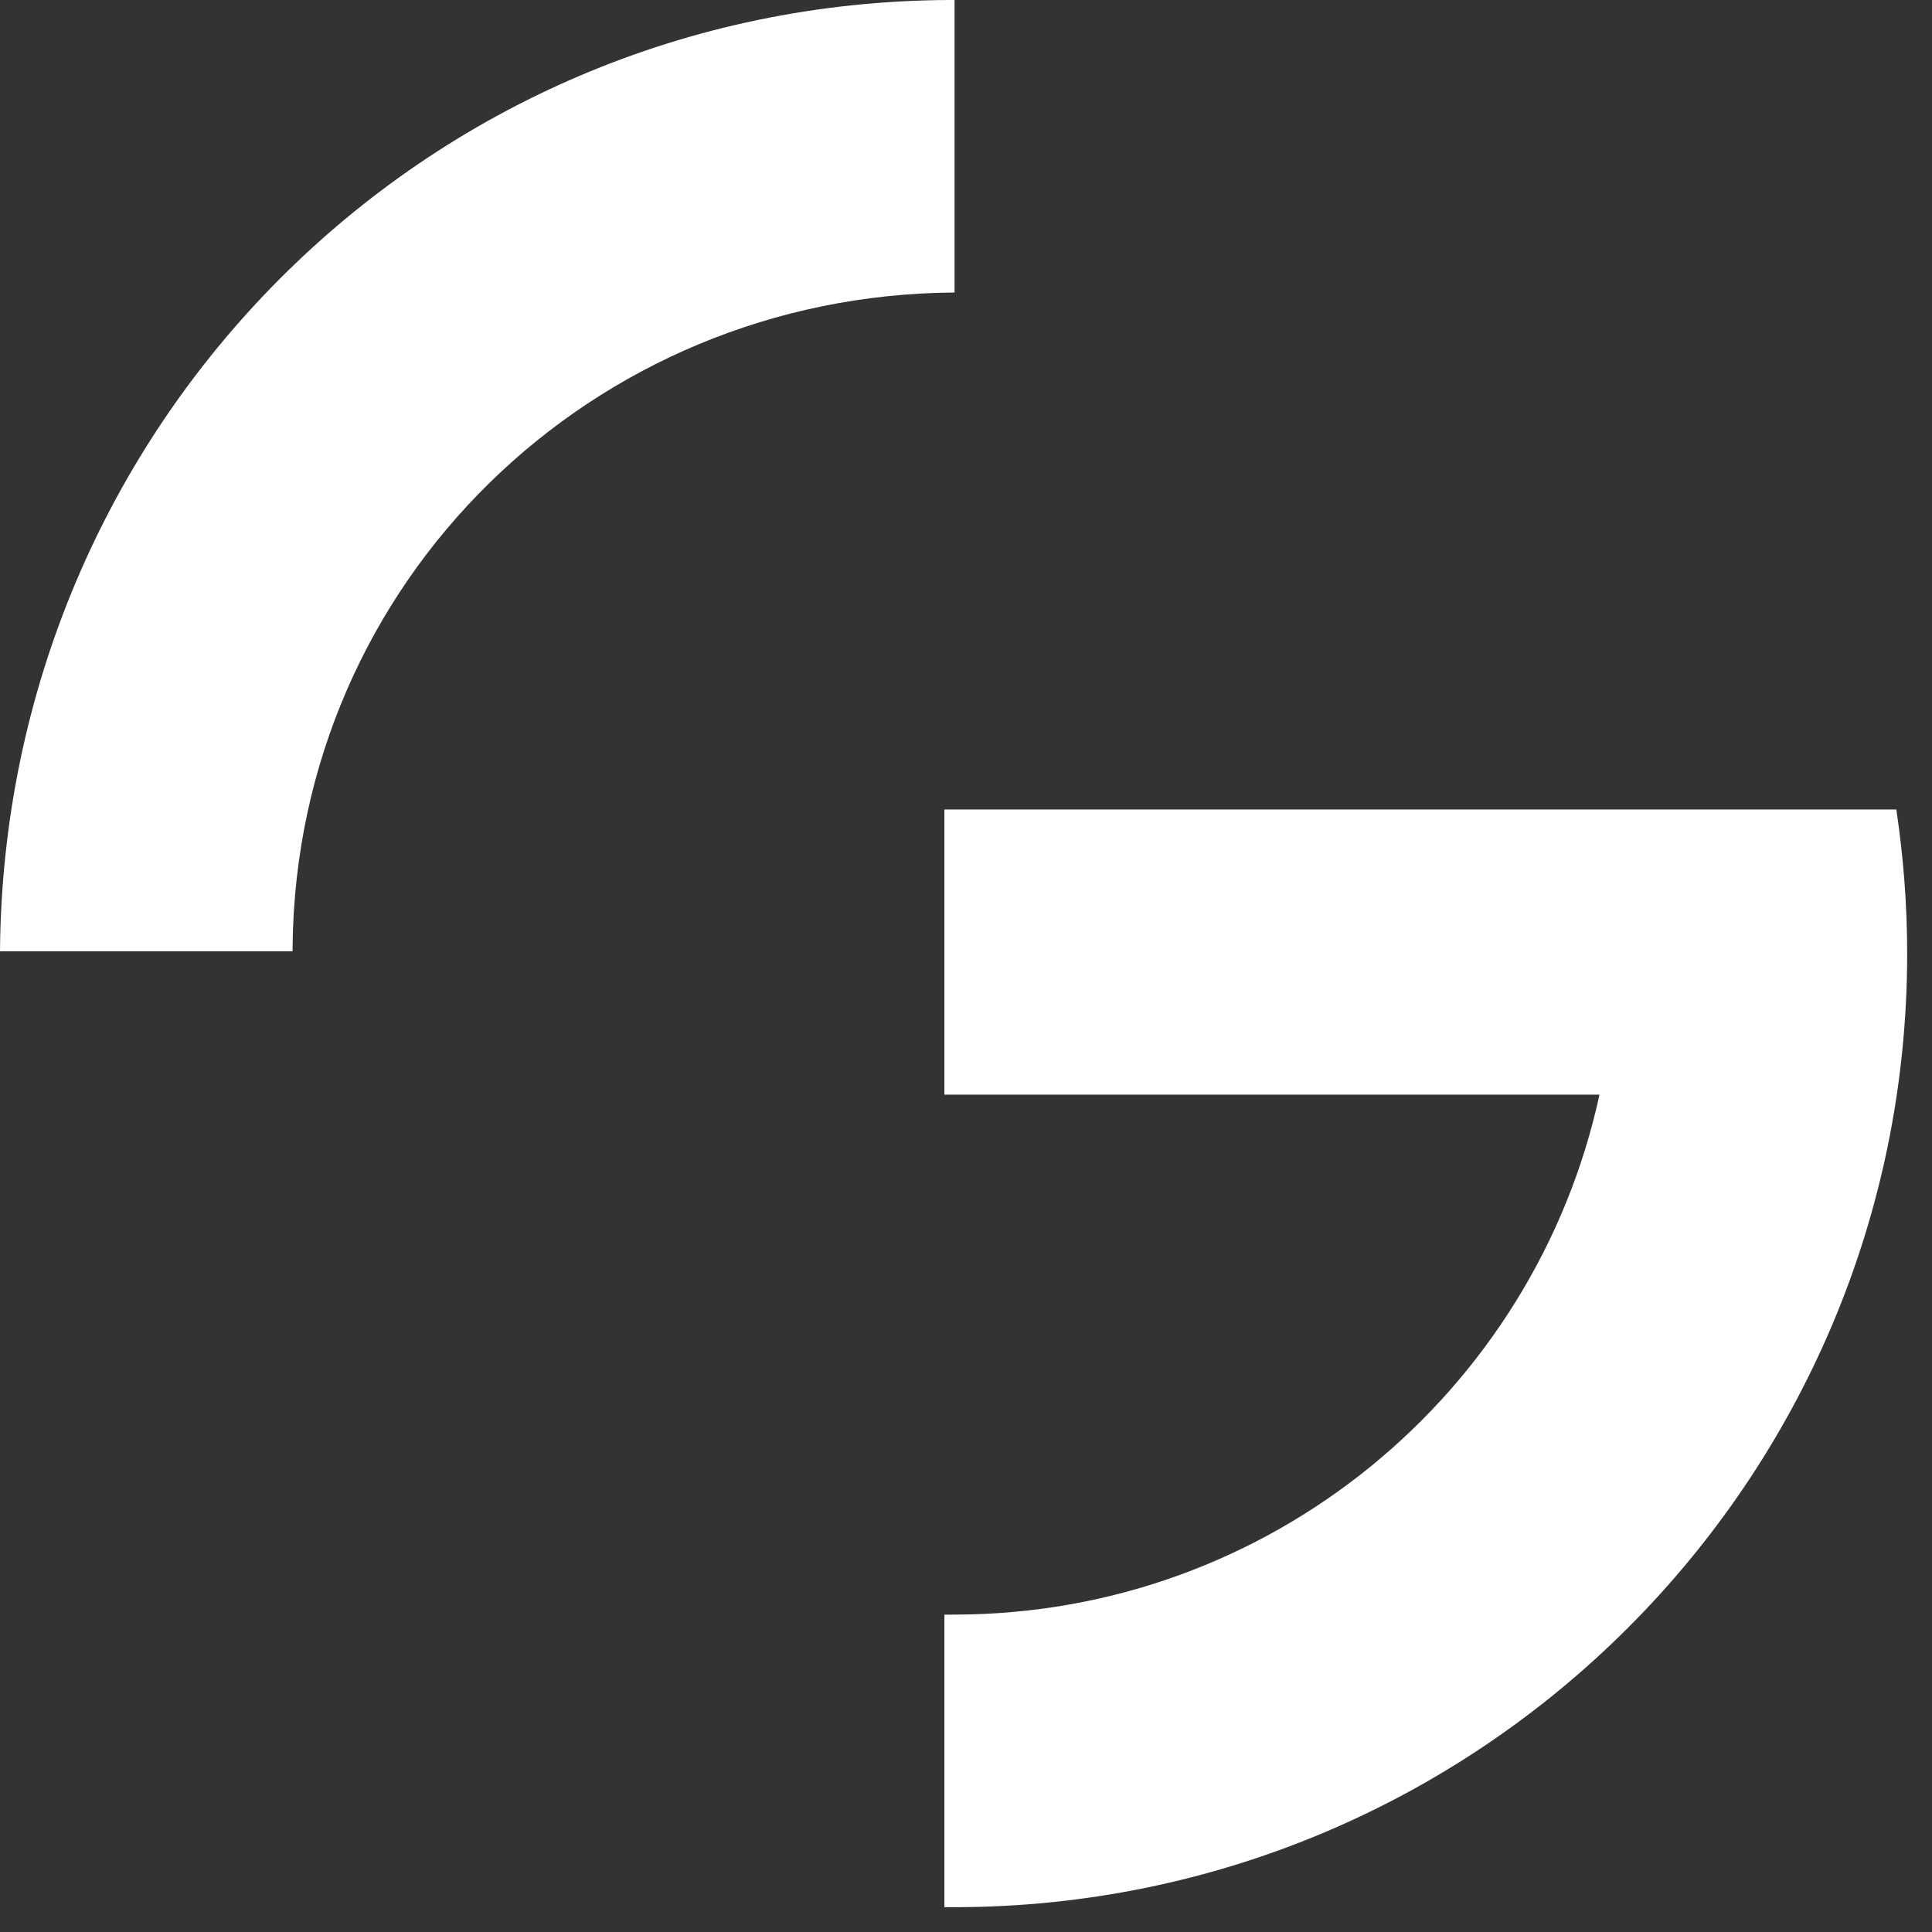 <?xml version="1.0" encoding="UTF-8"?>
<svg width="75px" height="75px" viewBox="0 0 75 75" version="1.1" xmlns="http://www.w3.org/2000/svg" xmlns:xlink="http://www.w3.org/1999/xlink">
    <rect x="0" y="0" width="75" height="75" fill="#333333" stroke="none"/>
    <!-- Generator: Sketch 51.2 (57519) - http://www.bohemiancoding.com/sketch -->
    <title>gotomedia-G</title>
    <desc>Created with Sketch.</desc>
    <defs></defs>
    <g id="Page-1" stroke="none" stroke-width="1" fill="none" fill-rule="evenodd">
        <g id="gotomedia-G" fill="#FFFFFF" fill-rule="nonzero">
            <path d="M11.358,36.738 L11.357,36.93 L0,36.93 C0.153,16.586 16.405,0.088 36.858,0 L37.055,0 L37.055,11.356 C22.982,11.441 11.51,22.557 11.358,36.738 Z M37.02,62.679 C49.312,62.679 59.587,54.037 62.092,42.494 L36.661,42.494 L36.661,36.736 L36.661,31.424 L73.616,31.424 C73.893,33.302 74.036,35.119 74.036,37.02 C74.036,57.463 57.462,74.037 37.02,74.037 L36.661,74.037 L36.661,62.679 L37.02,62.679 Z" id="Shape"></path>
        </g>
    </g>
</svg>